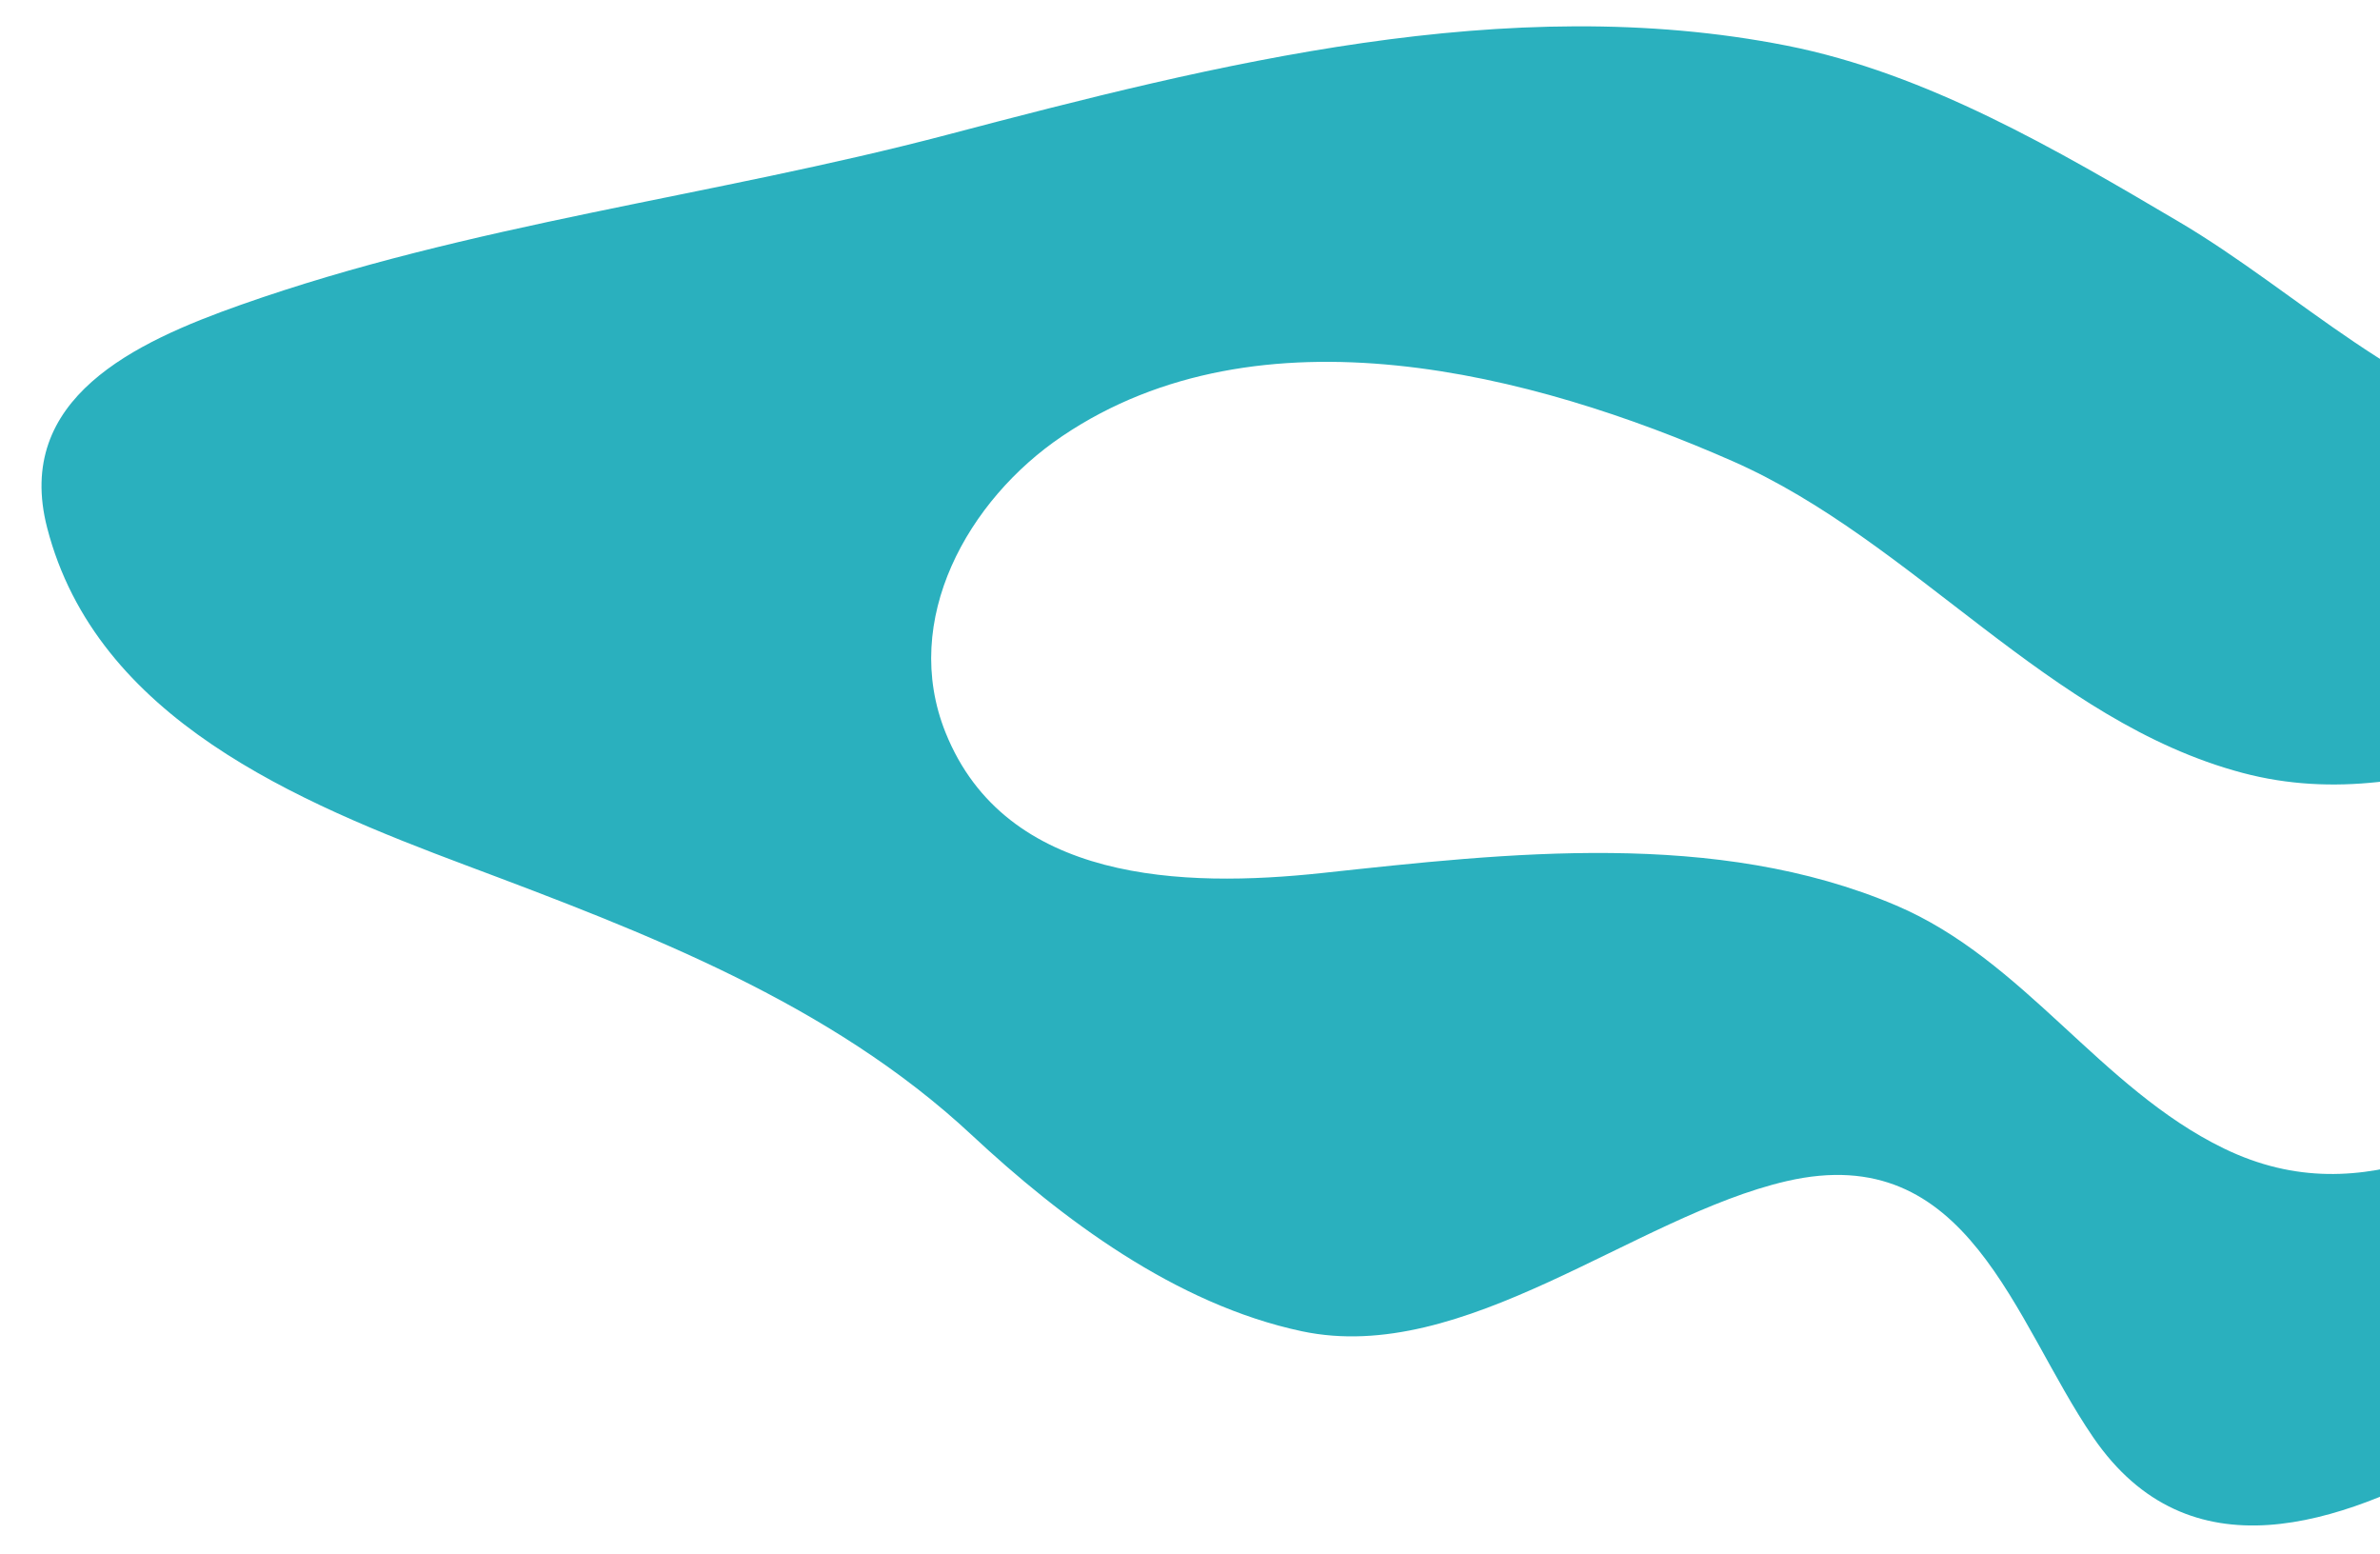 <svg xmlns="http://www.w3.org/2000/svg" width="340" height="222" viewBox="0 0 340 222" fill="none"><g clip-path="url(#clip0_2025_3248)"><path d="M734.523 -27.601C707.394 10.33 691.865 48.522 644.123 64.854C621.455 72.608 597.246 74.912 573.261 75.502C558.761 75.857 541.973 74.48 528.725 81.44C510.074 91.239 494.825 108.204 472.224 107.941C446.027 107.634 422.28 88.063 395.549 94.585C370.942 100.588 346.547 117.345 320.338 110.383C292.635 103.021 273.424 77.271 247.527 65.871C218.824 53.236 179.999 43.241 151.764 62.281C138.265 71.384 128.62 88.545 135.078 104.627C143.695 126.085 169.062 126.819 188.878 124.69C215.321 121.843 245.144 118.382 270.86 129.315C289.205 137.116 299.987 155.42 317.685 164.024C338.186 173.992 355.402 161.284 373.476 153.063C395.107 143.224 418.963 140.872 442.288 145.256C468.066 150.1 491.746 171.97 518.969 168.018C538.084 165.246 547.576 148.499 563.212 139.672C592.962 122.882 627.513 133.999 659.927 134.172C682.494 134.291 703.009 125.759 717.975 108.986C735.591 89.25 738.564 64.756 750.737 42.419C763.097 19.732 786.887 1.409 809.046 -11.359C843.82 -31.385 872.172 -22.699 905.923 -6.081C921.654 1.664 940.958 8.738 958.141 1.234C977.134 -7.06 984.656 -28.679 1003.55 -38.145C1031.17 -51.974 1057.06 -38.439 1076.79 -18.302C1087.22 -7.661 1099.64 11.751 1114.52 20.384L1111.59 95.479C1109.19 95.667 1106.7 95.711 1104.1 95.593C1078.18 94.419 1052.59 83.255 1029.82 71.686C1002.03 57.566 975.36 39.484 944.013 34.151C908.635 28.137 867.206 31.784 836.868 52.193C799.908 77.064 794.186 128.939 754.385 151.116C728.831 165.349 697.966 160.289 670.087 164.553C638.21 169.427 610.015 183.403 587.507 206.355C565.549 228.748 538.404 235.564 509.694 221.824C485.838 210.41 465.988 190.444 439.237 185.333C407.411 179.249 379.028 193.054 351.998 207.97C334.273 217.751 312.739 225.322 299.013 205.266C287.636 188.64 281.236 162.684 255.226 168.698C233.519 173.714 209.137 195.058 185.984 190.139C167.909 186.299 151.592 174.019 138.824 162.116C118.542 143.202 92.249 133.221 66.617 123.608C42.525 114.573 13.778 102.662 6.736 75.381C1.966 56.892 19.295 48.876 34.366 43.55C67.16 31.967 101.811 28.072 135.295 19.252C173.751 9.123 215.329 -1.354 255.225 6.513C275.246 10.459 293.91 21.434 311.271 31.675C328.433 41.797 343.407 57.381 363.601 61.499C392.149 67.319 417.756 51.395 444.065 43.515C477.996 33.355 507.096 48.475 541.083 50.129C561.131 51.103 583.089 48.203 599.722 36.272C616.012 24.588 624.747 5.744 636.928 -9.545C647.357 -28.316 659.057 -43.551 664.932 -64.803C666.009 -68.693 666.878 -72.606 667.569 -76.544L777.164 -72.26C764.004 -56.418 746.544 -44.412 734.523 -27.601Z" fill="#2AB0BE"></path></g><defs><clipPath id="clip0_2025_3248"><rect width="340" height="222" fill="white"></rect></clipPath></defs></svg>